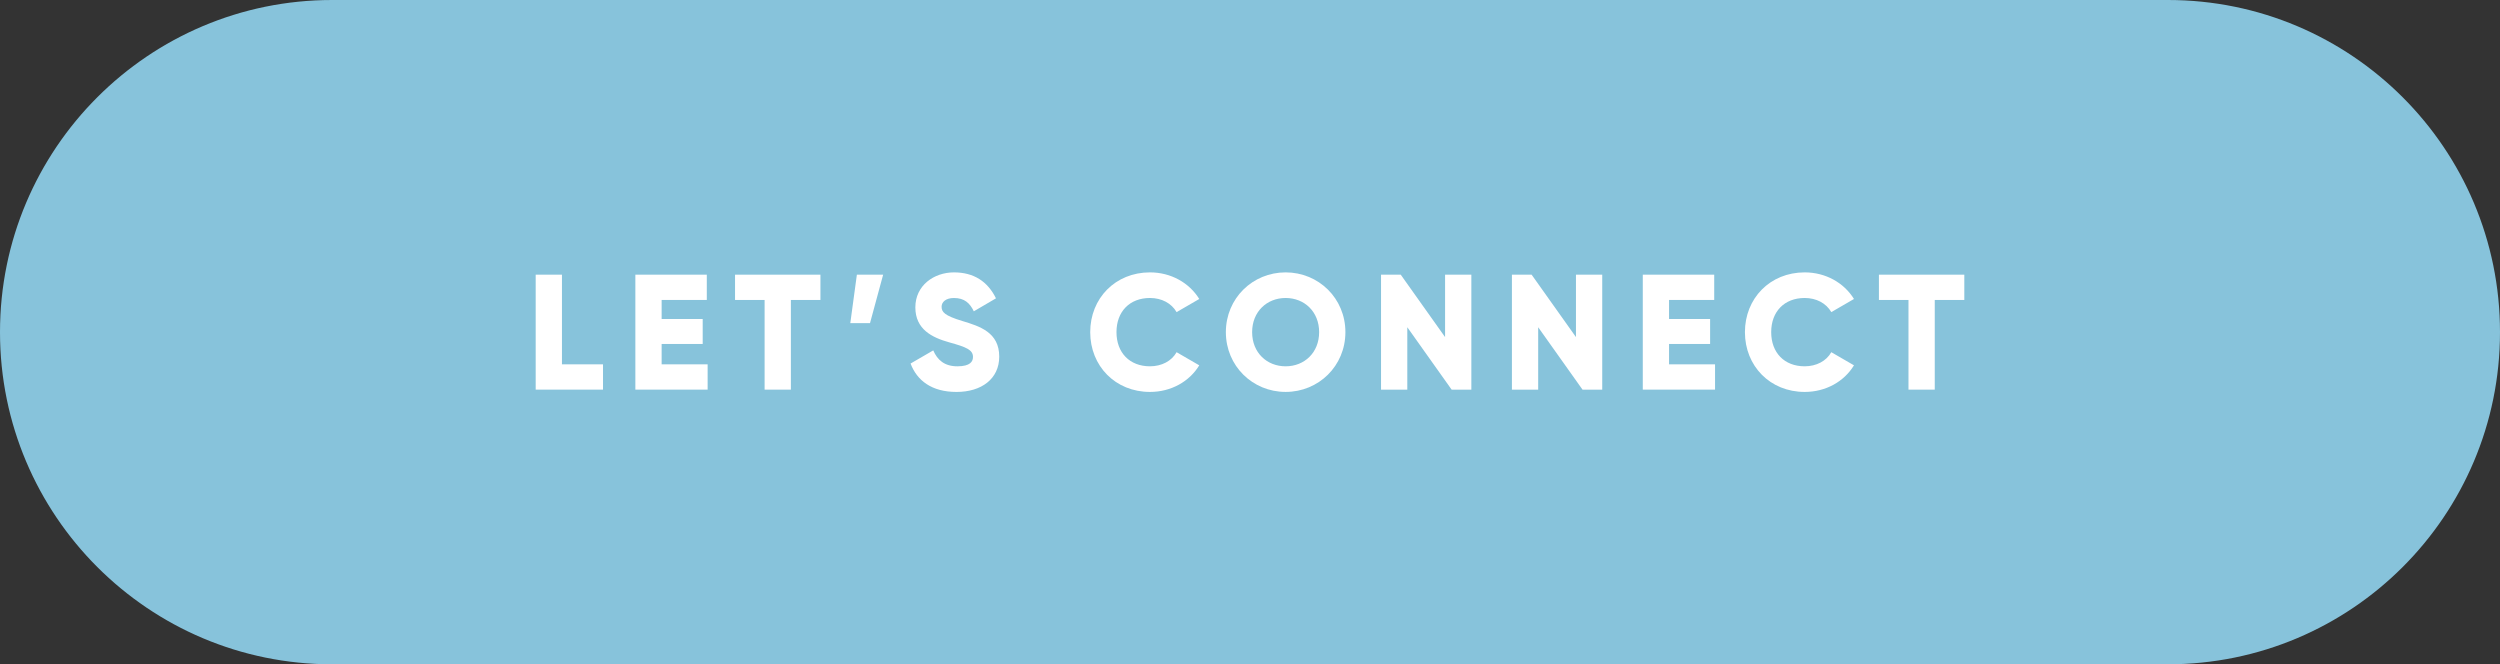 <?xml version="1.0" encoding="UTF-8"?><svg id="Layer_2" xmlns="http://www.w3.org/2000/svg" viewBox="0 0 1479 393"><rect x="0" y="0" width="1479" height="393" fill="#333333" stroke="none"/><defs><style>.cls-1{fill:#fff;}.cls-2{fill:#87c3db;}</style></defs><g id="Layer_1-2"><path class="cls-2" d="m196.5,0h1086c108.52,0,196.5,87.98,196.5,196.5h0c0,108.52-87.98,196.5-196.5,196.5H196.5C87.98,393,0,305.02,0,196.5h0C0,87.98,87.98,0,196.5,0Z"/><path class="cls-1" d="m356.74,215.54v14.96h-39.83v-68.01h15.54v53.05h24.29Z"/><path class="cls-1" d="m418.63,215.54v14.96h-42.75v-68.01h42.26v14.96h-26.72v11.27h24.29v14.77h-24.29v12.05h27.2Z"/><path class="cls-1" d="m485.37,177.46h-17.49v53.05h-15.54v-53.05h-17.49v-14.96h50.52v14.96Z"/><path class="cls-1" d="m514.7,191.16h-11.66l3.89-28.66h15.54l-7.77,28.66Z"/><path class="cls-1" d="m538.7,215.06l13.41-7.77c2.43,5.64,6.61,9.42,14.28,9.42s9.23-2.91,9.23-5.54c0-4.18-3.89-5.83-14.09-8.65-10.1-2.82-20.01-7.68-20.01-20.69s11.08-20.69,22.83-20.69,19.92,5.34,24.87,15.35l-13.12,7.68c-2.33-4.86-5.54-7.87-11.76-7.87-4.86,0-7.29,2.43-7.29,5.15,0,3.11,1.65,5.25,12.24,8.45,10.3,3.11,21.86,6.7,21.86,21.08,0,13.12-10.49,20.89-25.26,20.89s-23.41-6.8-27.2-16.81Z"/><path class="cls-1" d="m644.97,196.5c0-20.01,14.86-35.36,35.36-35.36,12.34,0,23.22,6.12,29.15,15.74l-13.41,7.77c-3.01-5.25-8.84-8.36-15.74-8.36-12.05,0-19.82,8.06-19.82,20.21s7.77,20.21,19.82,20.21c6.9,0,12.82-3.11,15.74-8.35l13.41,7.77c-5.83,9.62-16.71,15.74-29.15,15.74-20.5,0-35.36-15.35-35.36-35.36Z"/><path class="cls-1" d="m725.22,196.5c0-20.01,15.83-35.36,35.36-35.36s35.36,15.35,35.36,35.36-15.84,35.36-35.36,35.36-35.36-15.35-35.36-35.36Zm55.18,0c0-12.14-8.74-20.21-19.82-20.21s-19.82,8.06-19.82,20.21,8.74,20.21,19.82,20.21,19.82-8.06,19.82-20.21Z"/><path class="cls-1" d="m870.45,162.5v68.01h-11.66l-26.23-36.92v36.92h-15.54v-68.01h11.66l26.23,36.92v-36.92h15.54Z"/><path class="cls-1" d="m947.88,162.5v68.01h-11.66l-26.23-36.92v36.92h-15.54v-68.01h11.66l26.23,36.92v-36.92h15.54Z"/><path class="cls-1" d="m1014.62,215.54v14.96h-42.75v-68.01h42.26v14.96h-26.72v11.27h24.29v14.77h-24.29v12.05h27.2Z"/><path class="cls-1" d="m1032.3,196.5c0-20.01,14.86-35.36,35.36-35.36,12.34,0,23.22,6.12,29.15,15.74l-13.41,7.77c-3.01-5.25-8.84-8.36-15.74-8.36-12.05,0-19.82,8.06-19.82,20.21s7.77,20.21,19.82,20.21c6.9,0,12.82-3.11,15.74-8.35l13.41,7.77c-5.83,9.62-16.71,15.74-29.15,15.74-20.5,0-35.36-15.35-35.36-35.36Z"/><path class="cls-1" d="m1162.09,177.46h-17.49v53.05h-15.54v-53.05h-17.49v-14.96h50.52v14.96Z"/></g></svg>